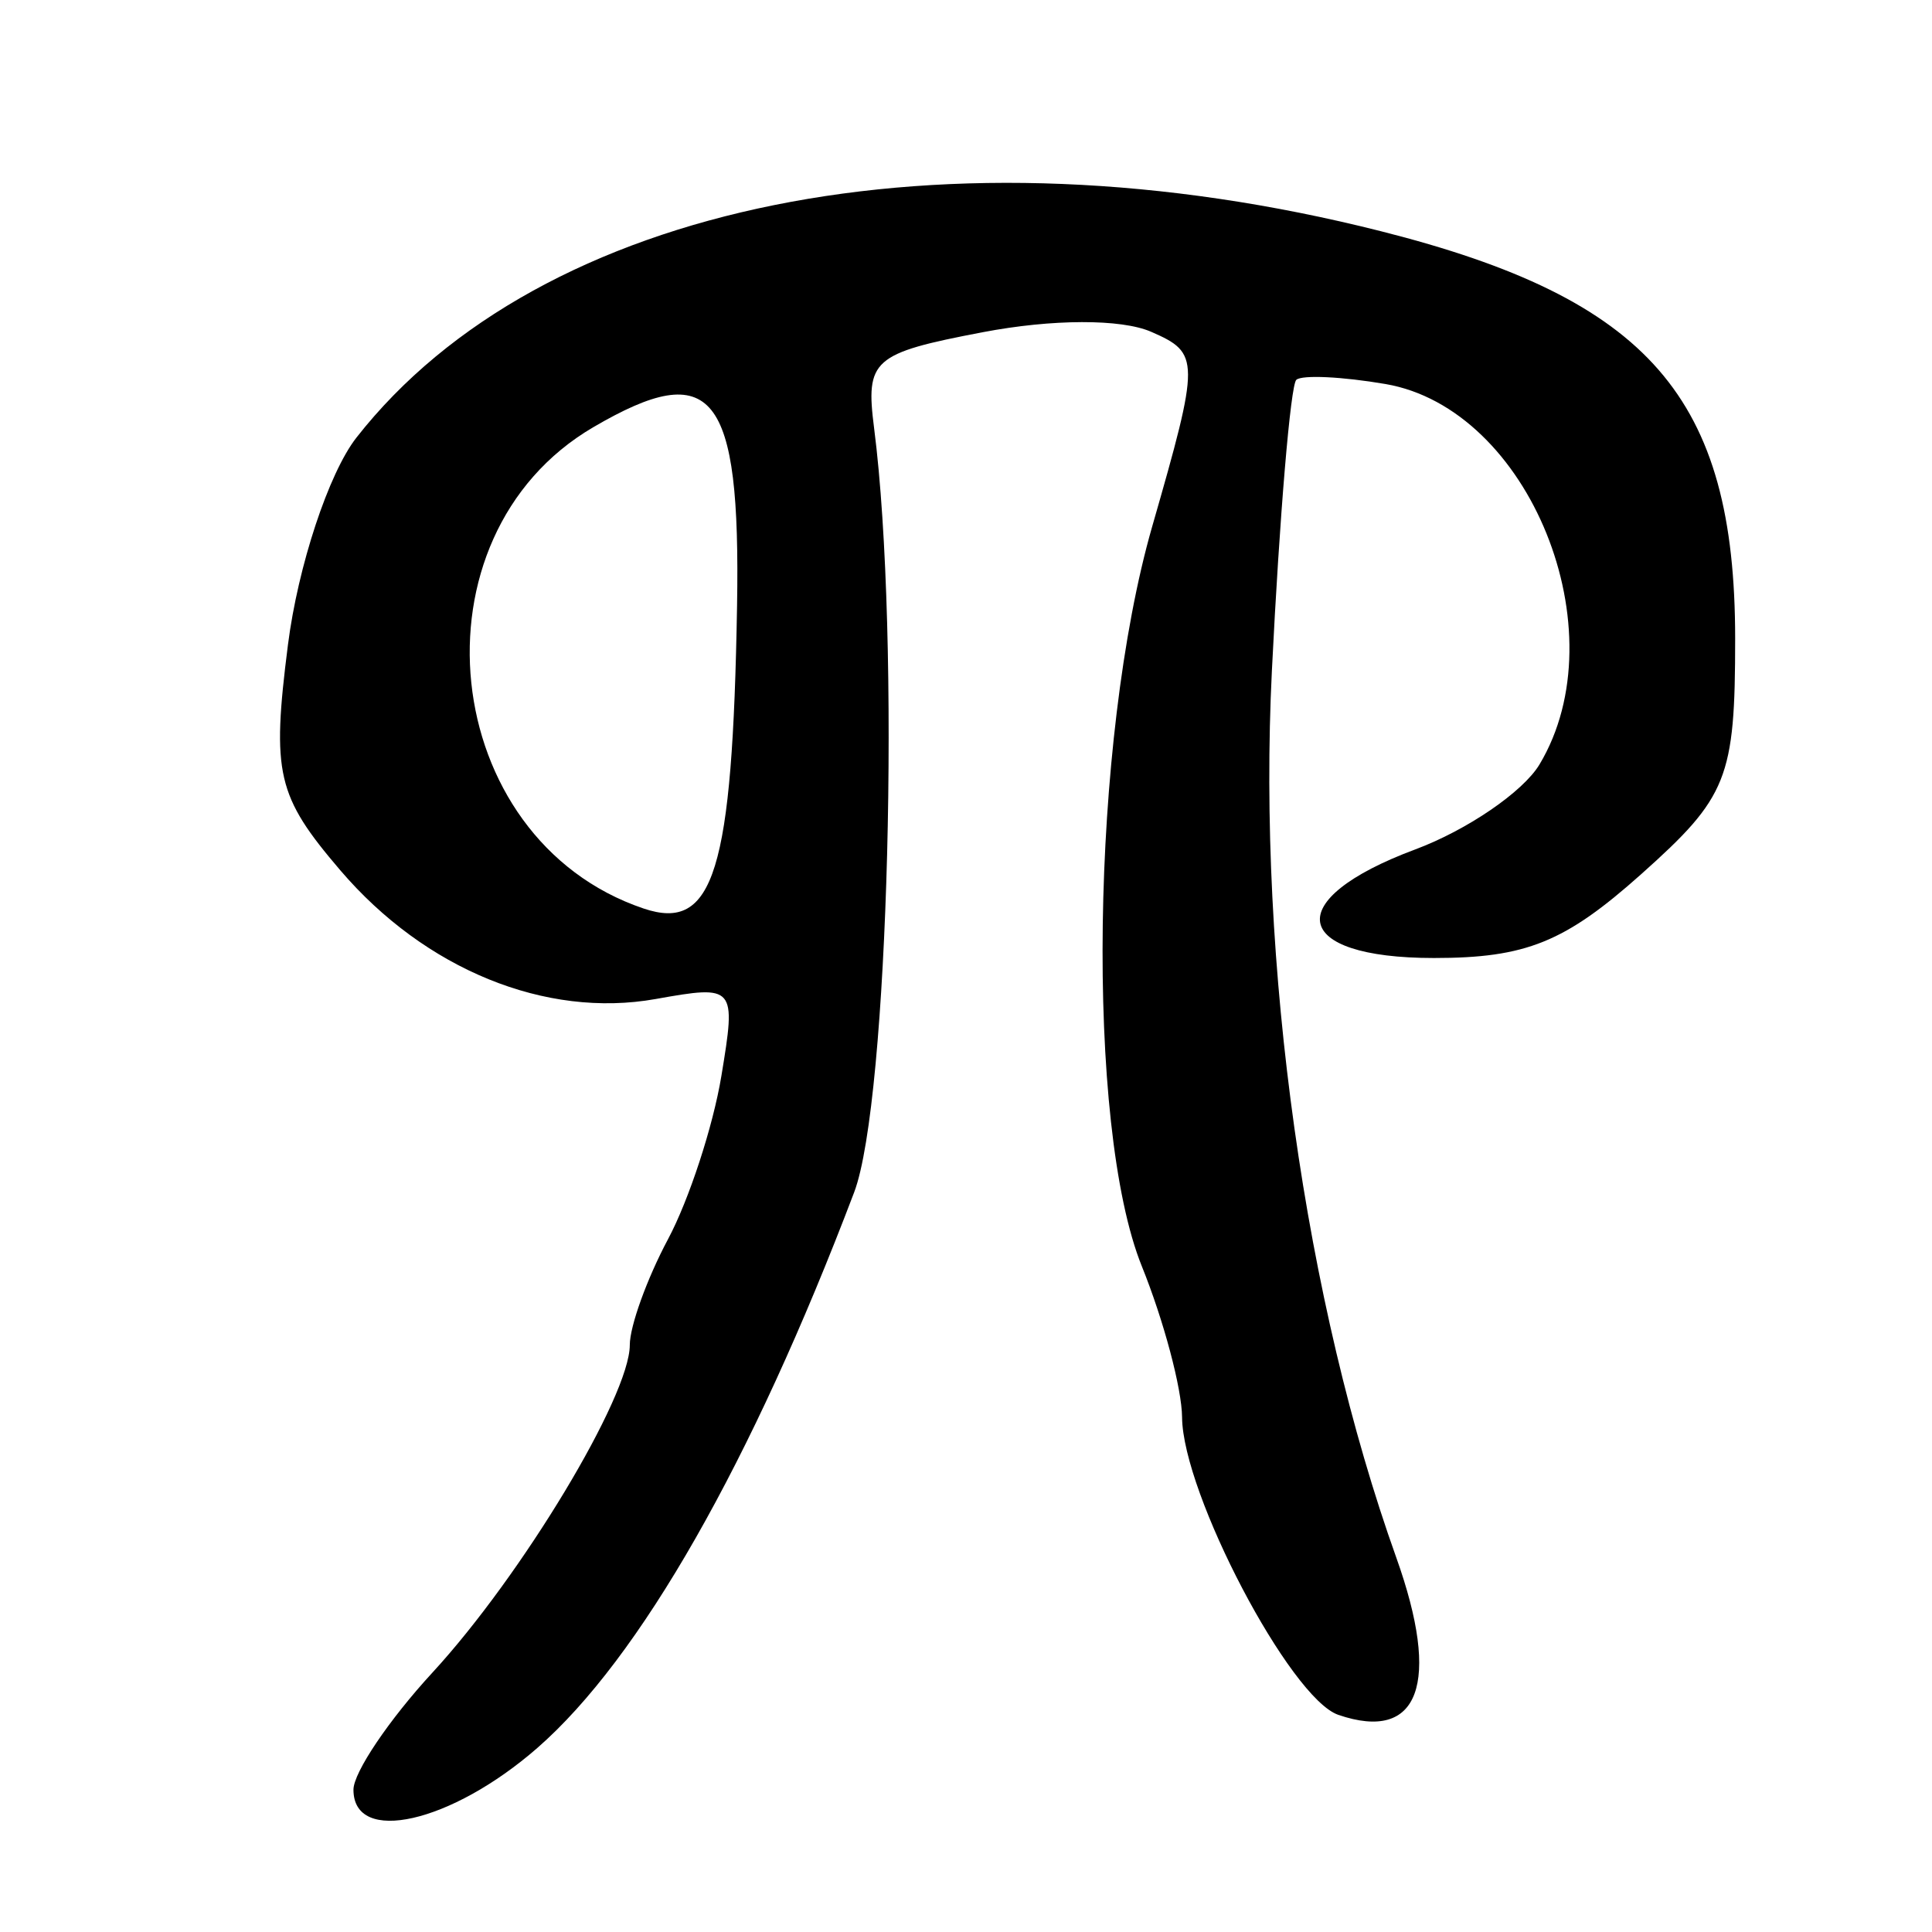 <?xml version="1.0" encoding="UTF-8" standalone="no"?>
<!-- Created with Inkscape (http://www.inkscape.org/) -->

<svg
   xmlns:dc="http://purl.org/dc/elements/1.1/"
   xmlns:cc="http://creativecommons.org/ns#"
   xmlns:rdf="http://www.w3.org/1999/02/22-rdf-syntax-ns#"
   xmlns:svg="http://www.w3.org/2000/svg"
   xmlns="http://www.w3.org/2000/svg"
   xmlns:sodipodi="http://sodipodi.sourceforge.net/DTD/sodipodi-0.dtd"
   xmlns:inkscape="http://www.inkscape.org/namespaces/inkscape"
   width="300"
   height="300"
   id="svg2"
   version="1.1"
   inkscape:version="0.48.2 r9819"
   sodipodi:docname="四-seal.svg">
  <defs
     id="defs4" />
  <sodipodi:namedview
     id="base"
     pagecolor="#ffffff"
     bordercolor="#666666"
     borderopacity="1.0"
     inkscape:pageopacity="0.0"
     inkscape:pageshadow="2"
     inkscape:zoom="1.979899"
     inkscape:cx="251.44162"
     inkscape:cy="152.32382"
     inkscape:document-units="px"
     inkscape:current-layer="layer1"
     showgrid="false"
     inkscape:window-width="1280"
     inkscape:window-height="999"
     inkscape:window-x="0"
     inkscape:window-y="24"
     inkscape:window-maximized="1" />
  <g
     inkscape:label="Calque 1"
     inkscape:groupmode="layer"
     id="layer1"
     transform="translate(0,-752.362)">
    <path
       style="fill:#000000"
       d="m 54.884,1030.268 c 0,-2.679 5.519,-10.864 12.265,-18.188 13.881,-15.071 30.645,-42.897 30.645,-50.867 0,-2.919 2.67,-10.311 5.933,-16.426 3.263,-6.115 6.992,-17.513 8.285,-25.329 2.317,-13.998 2.165,-14.177 -10.198,-11.97 -17.082,3.049 -35.818,-4.599 -48.973,-19.989 -9.864,-11.54 -10.672,-15.023 -8.128,-35.015 1.554,-12.21 6.34,-26.687 10.635,-32.171 28.555,-36.457 91.415,-49.134 159.007,-32.067 41.763,10.545 55.08,25.847 55.08,63.29 0,21.674 -1.161,24.583 -14.589,36.566 -11.847,10.572 -17.896,13.019 -32.183,13.019 -22.286,0 -23.854,-9.05 -2.92,-16.855 8.07,-3.009 16.76,-8.95 19.31,-13.201 12.419,-20.706 -1.561,-55.24 -23.912,-59.071 -6.719,-1.152 -12.95,-1.447 -13.848,-0.656 -0.898,0.791 -2.607,21.151 -3.799,45.245 -2.244,45.366 5.139,97.958 19.32,137.639 6.971,19.504 3.573,28.727 -8.996,24.423 -7.476,-2.56 -24.173,-34.358 -24.267,-46.214 -0.036,-4.471 -2.847,-15.021 -6.248,-23.445 -8.777,-21.739 -7.937,-81.649 1.609,-114.872 7.448,-25.919 7.442,-26.917 -0.164,-30.233 -4.65,-2.027 -15.349,-1.999 -26.172,0.07 -17.085,3.266 -18.209,4.261 -16.843,14.916 4.149,32.349 2.264,104.506 -3.099,118.631 -15.946,42.002 -33.277,72.396 -49.204,86.291 -13.377,11.67 -28.545,15.113 -28.545,6.479 z M 114.45,846.437 c 0.566,-33.199 -3.768,-38.588 -22.312,-27.745 -29.024,16.97 -24.119,63.963 7.801,74.745 10.895,3.68 13.808,-5.756 14.511,-47 z"
       id="path3028"
       inkscape:connector-curvature="0" />
  </g>
</svg>
